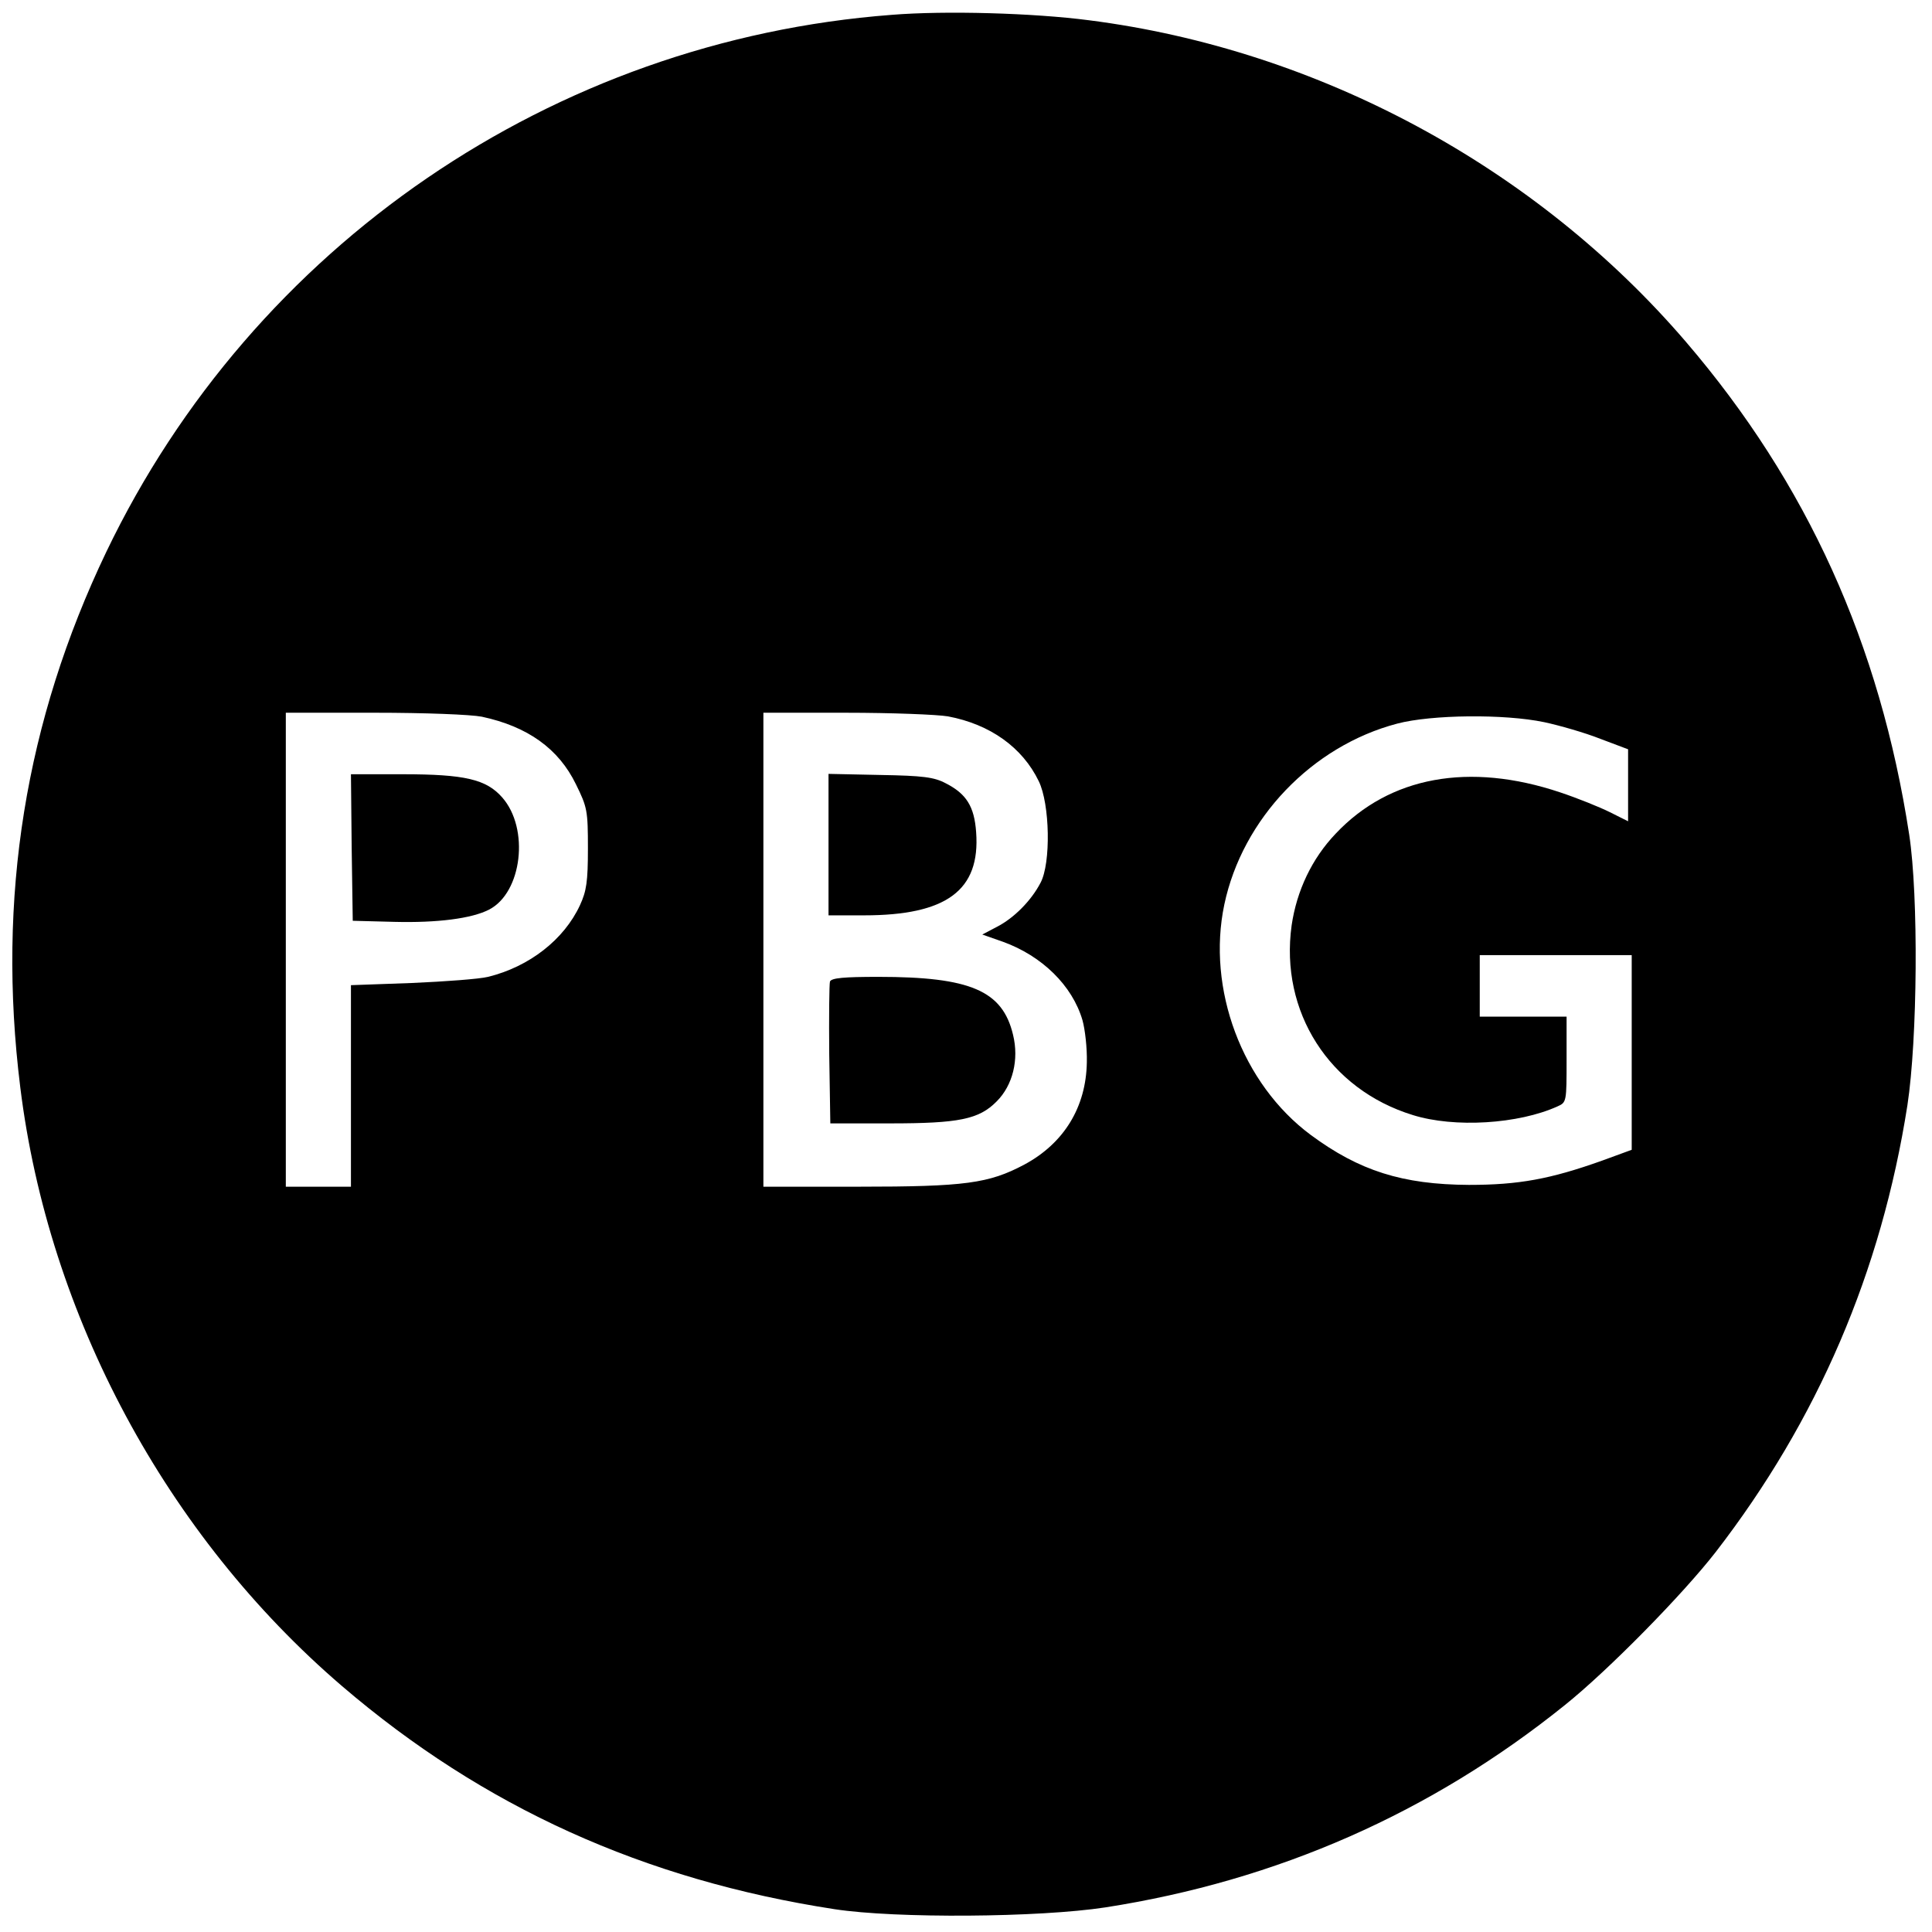 <?xml version="1.0" standalone="no"?>
<!DOCTYPE svg PUBLIC "-//W3C//DTD SVG 20010904//EN"
 "http://www.w3.org/TR/2001/REC-SVG-20010904/DTD/svg10.dtd">
<svg version="1.0" xmlns="http://www.w3.org/2000/svg"
 width="534pt" height="534pt" viewBox="0 0 534 534"
 preserveAspectRatio="xMidYMid meet">
<g transform="translate(0,534) scale(0.1,-0.1)"
fill="#000000" stroke="none">
<path d="M2465 5299 c-937 -71 -1765 -638 -2171 -1484 -224 -468 -303 -956
-238 -1480 78 -632 404 -1239 889 -1655 391 -335 835 -536 1362 -617 170 -26
565 -23 748 5 476 74 901 262 1270 559 121 97 326 306 417 423 282 365 458
775 530 1235 28 183 31 578 5 748 -81 527 -282 971 -617 1362 -415 484 -1016
808 -1650 889 -153 20 -397 27 -545 15z m-1133 -1940 c126 -27 212 -88 260
-187 31 -63 33 -72 33 -177 0 -92 -4 -118 -22 -157 -44 -95 -140 -170 -254
-198 -24 -6 -119 -13 -211 -17 l-168 -6 0 -279 0 -278 -90 0 -90 0 0 655 0
655 245 0 c141 0 266 -5 297 -11z m1288 1 c117 -22 206 -86 251 -179 31 -63
34 -227 5 -281 -26 -50 -74 -98 -121 -122 l-40 -21 57 -20 c108 -39 192 -121
220 -217 7 -25 13 -77 12 -116 -2 -124 -63 -224 -173 -283 -98 -52 -163 -61
-458 -61 l-263 0 0 655 0 655 229 0 c125 0 252 -5 281 -10z m1648 -16 c42 -9
112 -29 155 -46 l77 -29 0 -100 0 -99 -50 25 c-28 14 -90 39 -138 55 -251 84
-471 44 -620 -114 -66 -69 -108 -158 -122 -254 -33 -238 104 -453 335 -524
115 -36 292 -25 400 24 25 11 25 13 25 130 l0 118 -120 0 -120 0 0 85 0 85
210 0 210 0 0 -269 0 -269 -82 -30 c-143 -51 -230 -67 -368 -67 -184 1 -303
39 -437 138 -190 141 -288 404 -239 637 50 237 242 438 478 500 95 25 296 27
406 4z"/>
<path d="M972 2998 l3 -203 115 -3 c118 -3 214 9 262 34 91 47 112 224 36 310
-44 50 -103 64 -275 64 l-143 0 2 -202z"/>
<path d="M2290 3006 l0 -196 98 0 c228 0 322 69 310 230 -5 71 -27 106 -84
135 -32 17 -63 21 -181 23 l-143 3 0 -195z"/>
<path d="M2294 2627 c-2 -7 -3 -98 -2 -202 l3 -190 165 0 c190 0 246 11 295
61 44 44 62 115 45 184 -29 122 -118 160 -372 160 -95 0 -130 -3 -134 -13z"/>
</g>
</svg>
